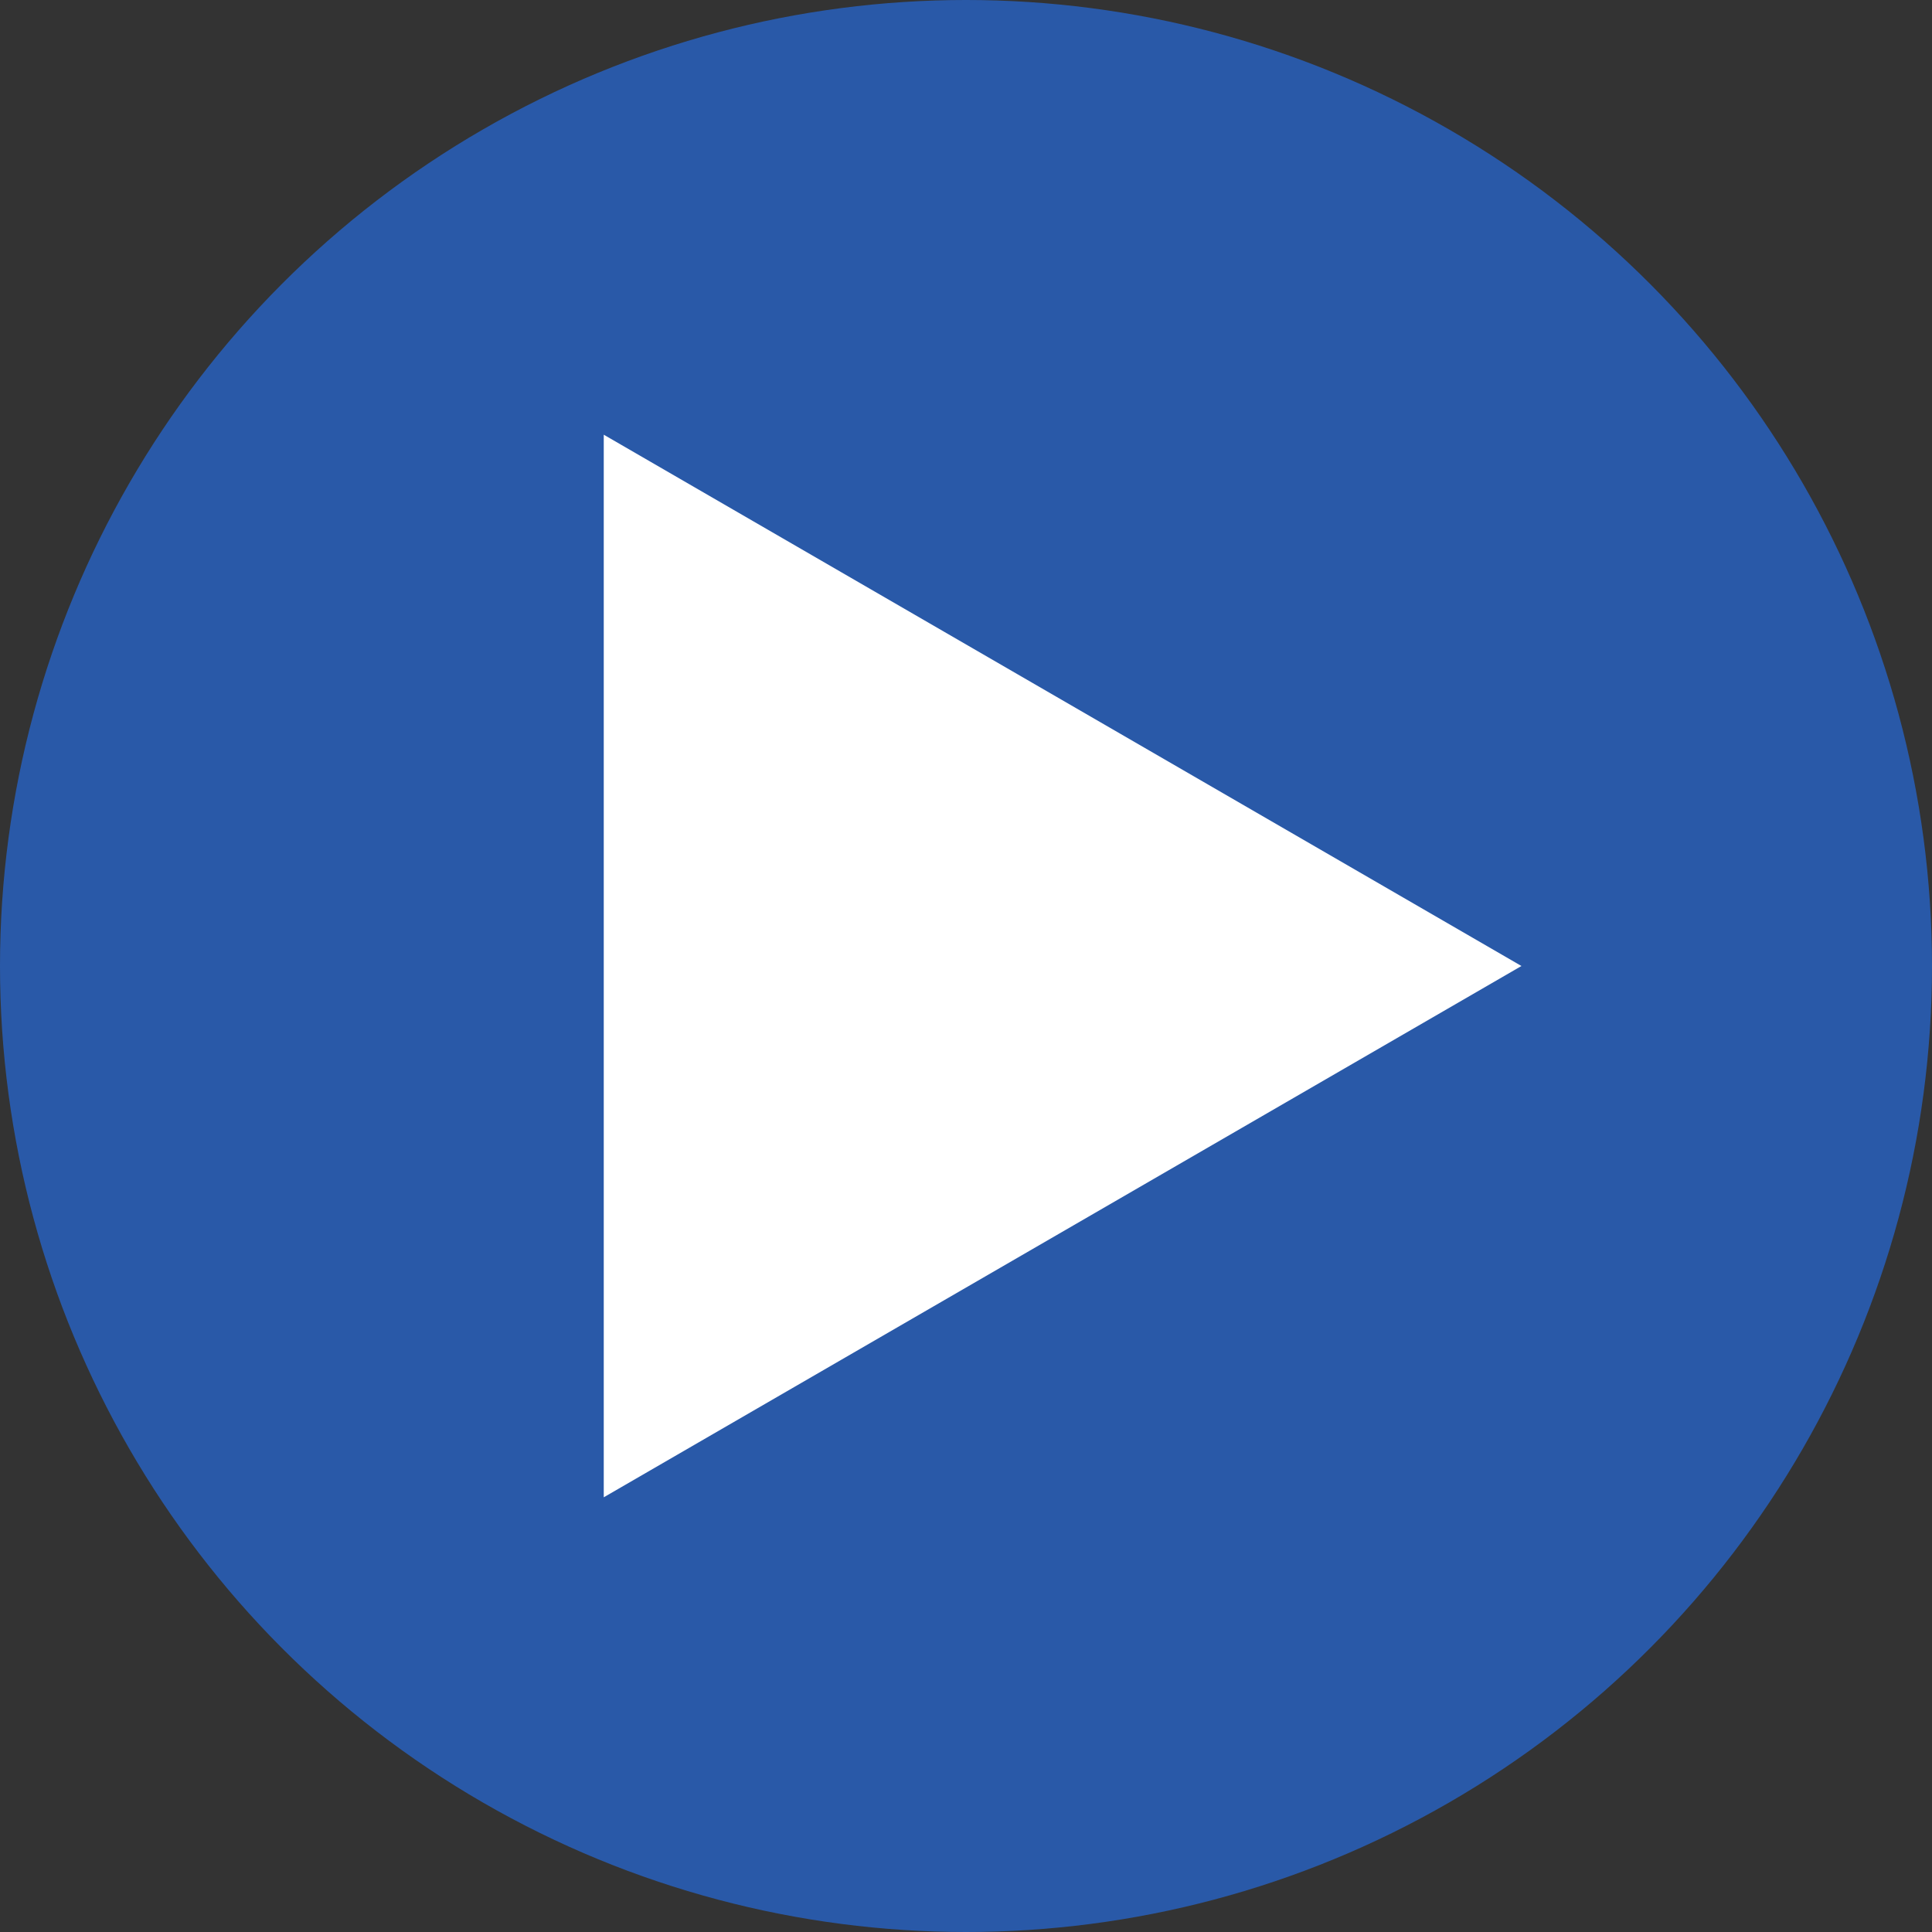 <?xml version="1.0" encoding="utf-8"?>
<!-- Generator: Adobe Illustrator 25.1.0, SVG Export Plug-In . SVG Version: 6.00 Build 0)  -->
<svg version="1.1" id="レイヤー_1" xmlns="http://www.w3.org/2000/svg" xmlns:xlink="http://www.w3.org/1999/xlink" x="0px"
	 y="0px" viewBox="0 0 24 24" style="enable-background:new 0 0 24 24;" xml:space="preserve">
<rect x="0" y="0" width="24" height="24" fill="#333333" stroke="none"/>
<style type="text/css">
	.st0{fill:#2959A8;}
	.st1{fill:#FFFFFF;}
</style>
<g>
	<circle class="st0" cx="12" cy="12" r="12"/>
	<polygon class="st1" points="18.9,12 7.5,5.4 7.5,18.6 	"/>
</g>
</svg>
